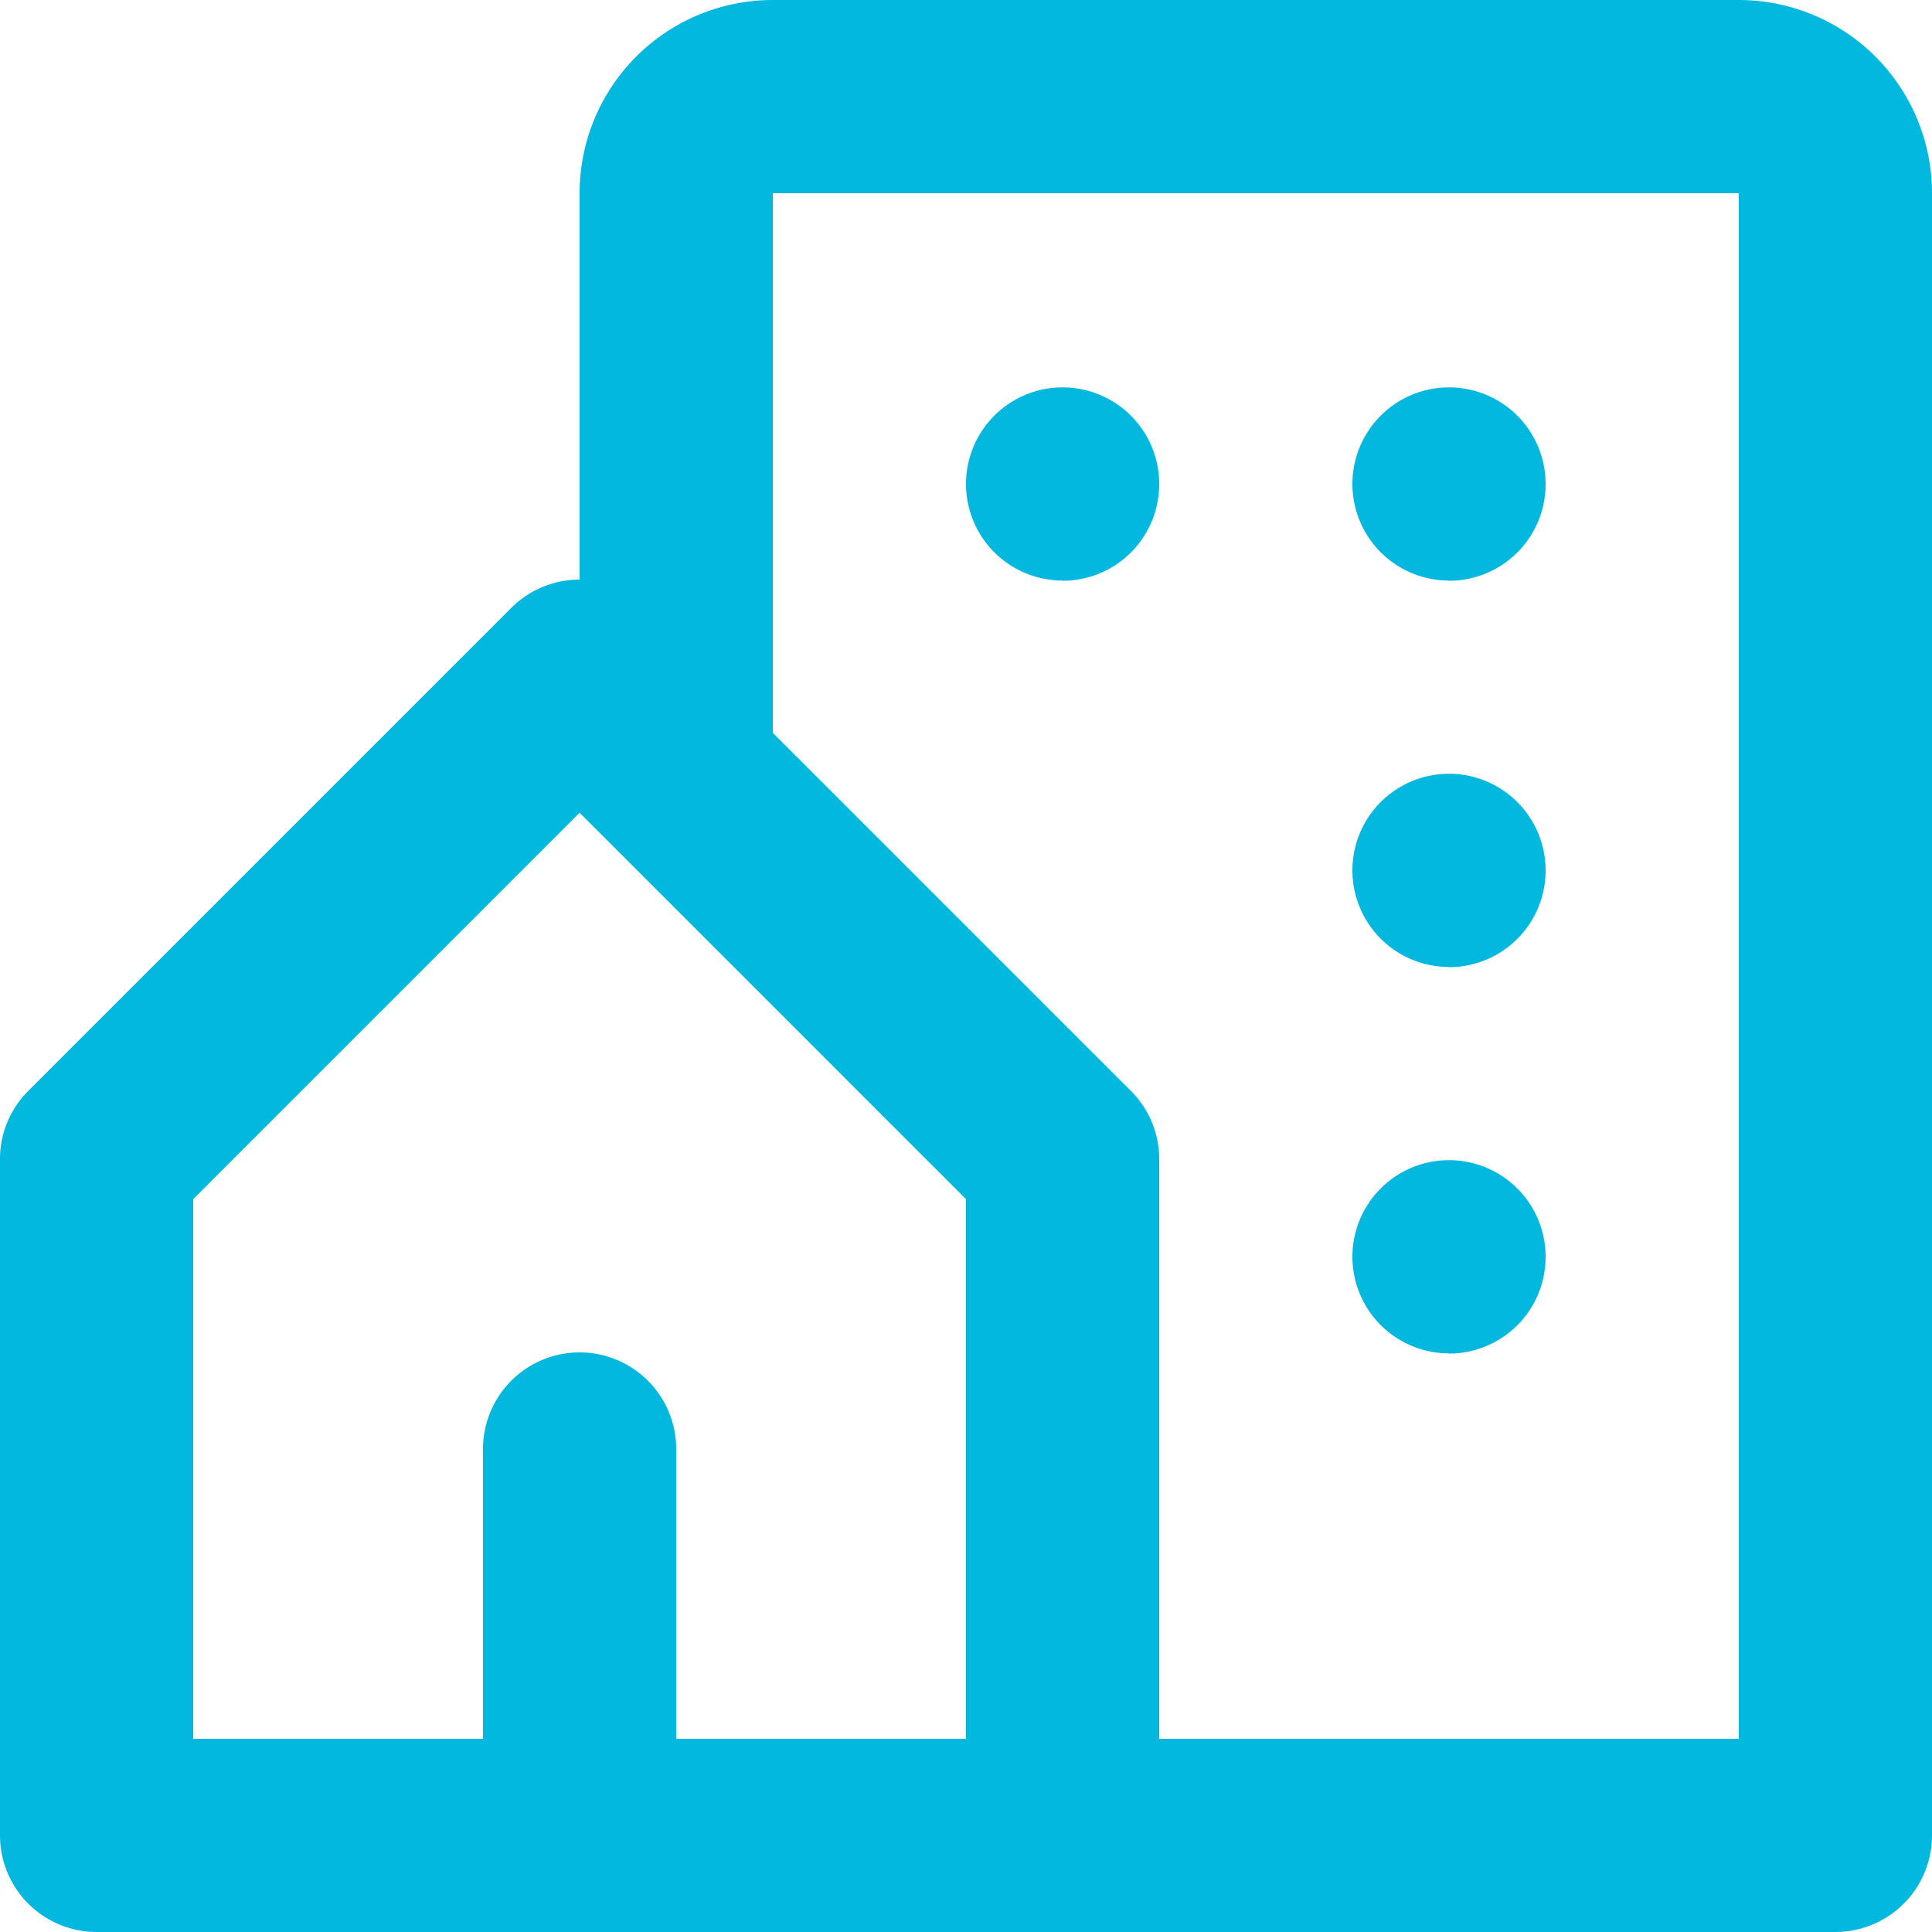 <svg xmlns="http://www.w3.org/2000/svg" xmlns:xlink="http://www.w3.org/1999/xlink" width="36" height="36" viewBox="0 0 36 36"><defs><clipPath id="a"><rect width="36" height="36" transform="translate(0 0)" fill="#03b8df"/></clipPath></defs><g transform="translate(0)"><g clip-path="url(#a)"><path d="M34.2,36H1.8A1.8,1.8,0,0,1,0,34.2V21.6a1.792,1.792,0,0,1,.527-1.273l9-9A1.8,1.8,0,0,1,10.8,10.8V3.6A3.6,3.6,0,0,1,14.4,0h18A3.6,3.6,0,0,1,36,3.6V34.2A1.8,1.8,0,0,1,34.2,36M21.6,32.4H32.4V3.6h-18V13.655l6.673,6.673A1.792,1.792,0,0,1,21.6,21.6Zm-9,0H18V22.345l-7.2-7.2-7.2,7.2V32.4H9V27a1.8,1.8,0,1,1,3.6,0Z" fill="#03b8df"/><path d="M11.8,7.614A1.8,1.8,0,1,1,13.6,5.8v.018a1.8,1.8,0,0,1-1.8,1.8" transform="translate(8 3.204)" fill="#03b8df"/><path d="M15.8,7.614A1.8,1.8,0,1,1,17.6,5.8v.018a1.8,1.8,0,0,1-1.8,1.8" transform="translate(11.2 3.204)" fill="#03b8df"/><path d="M15.8,11.614A1.8,1.8,0,1,1,17.6,9.8v.018a1.8,1.8,0,0,1-1.8,1.8" transform="translate(11.2 6.404)" fill="#03b8df"/><path d="M15.8,15.614A1.8,1.8,0,1,1,17.6,13.8v.018a1.8,1.8,0,0,1-1.8,1.8" transform="translate(11.2 9.604)" fill="#03b8df"/></g></g></svg>